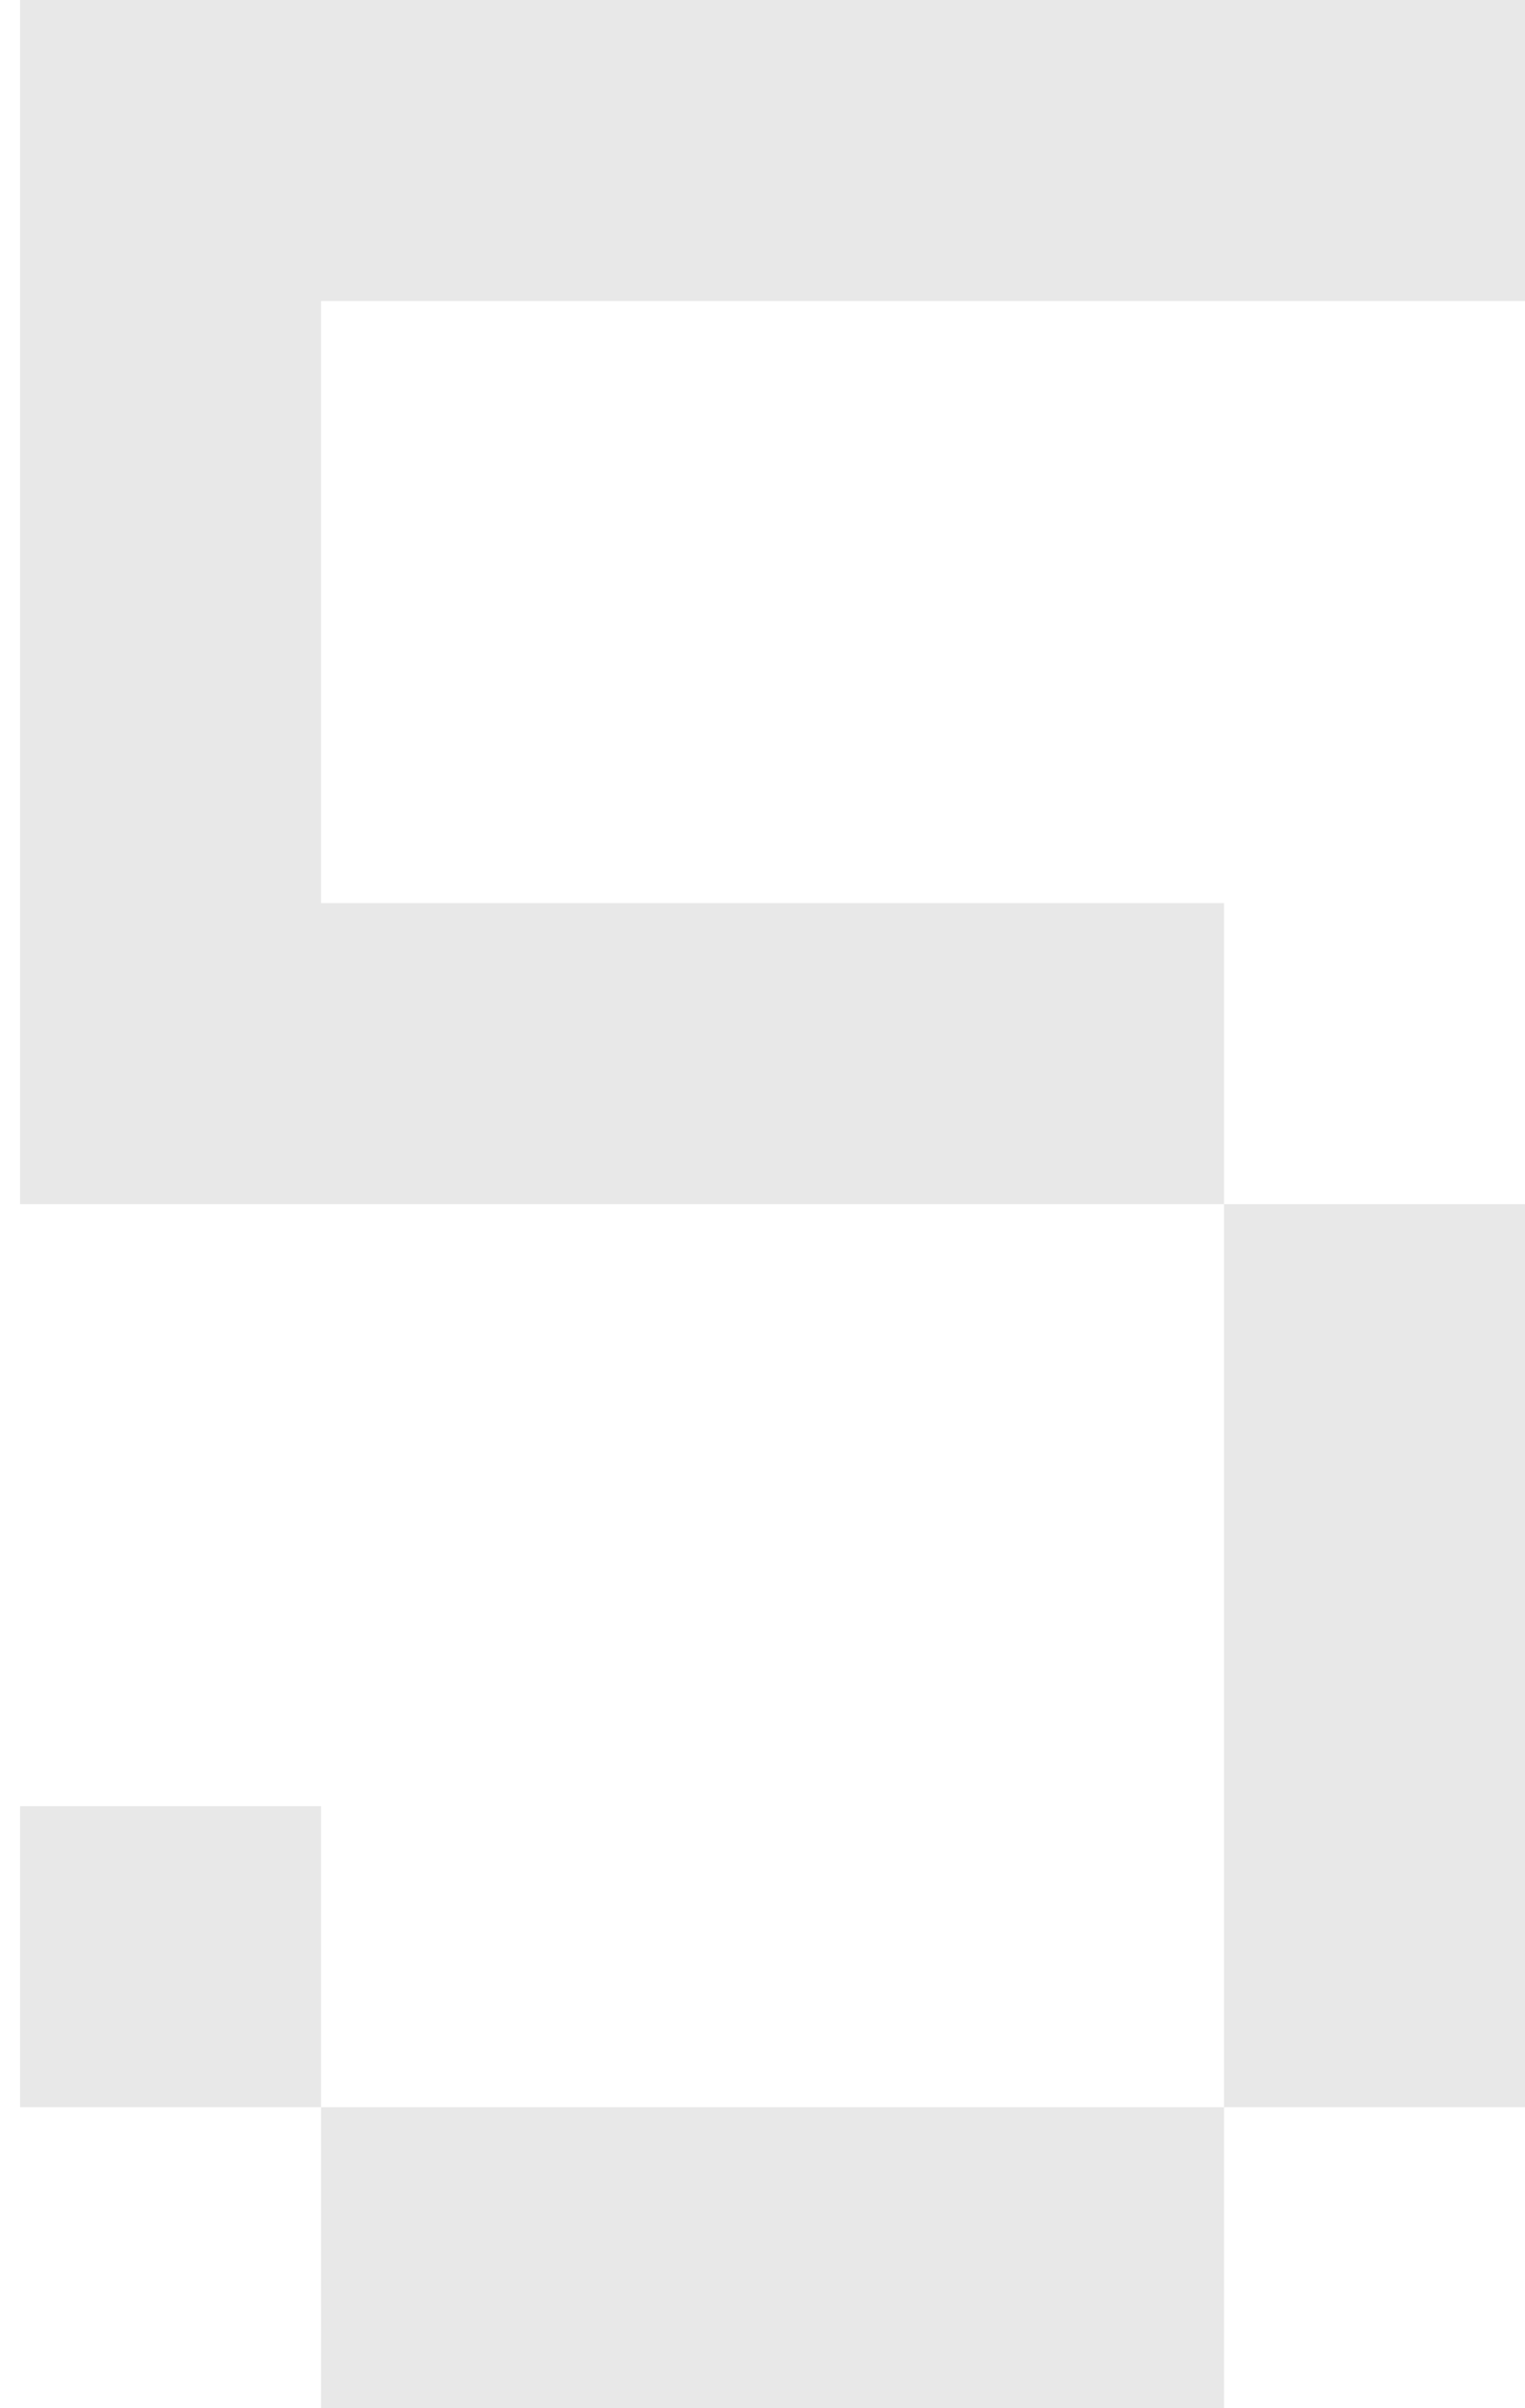 <?xml version="1.0" encoding="UTF-8"?> <svg xmlns="http://www.w3.org/2000/svg" width="38" height="60" viewBox="0 0 38 60" fill="none"> <path d="M8 60V52.5H30.5V60H8ZM0.5 52.5V45H8V52.5H0.5ZM30.5 52.5V30H38V52.5H30.5ZM0.5 30V0H38V7.5H8V22.5H30.5V30H0.5Z" fill="#E8E8E8"></path> </svg> 